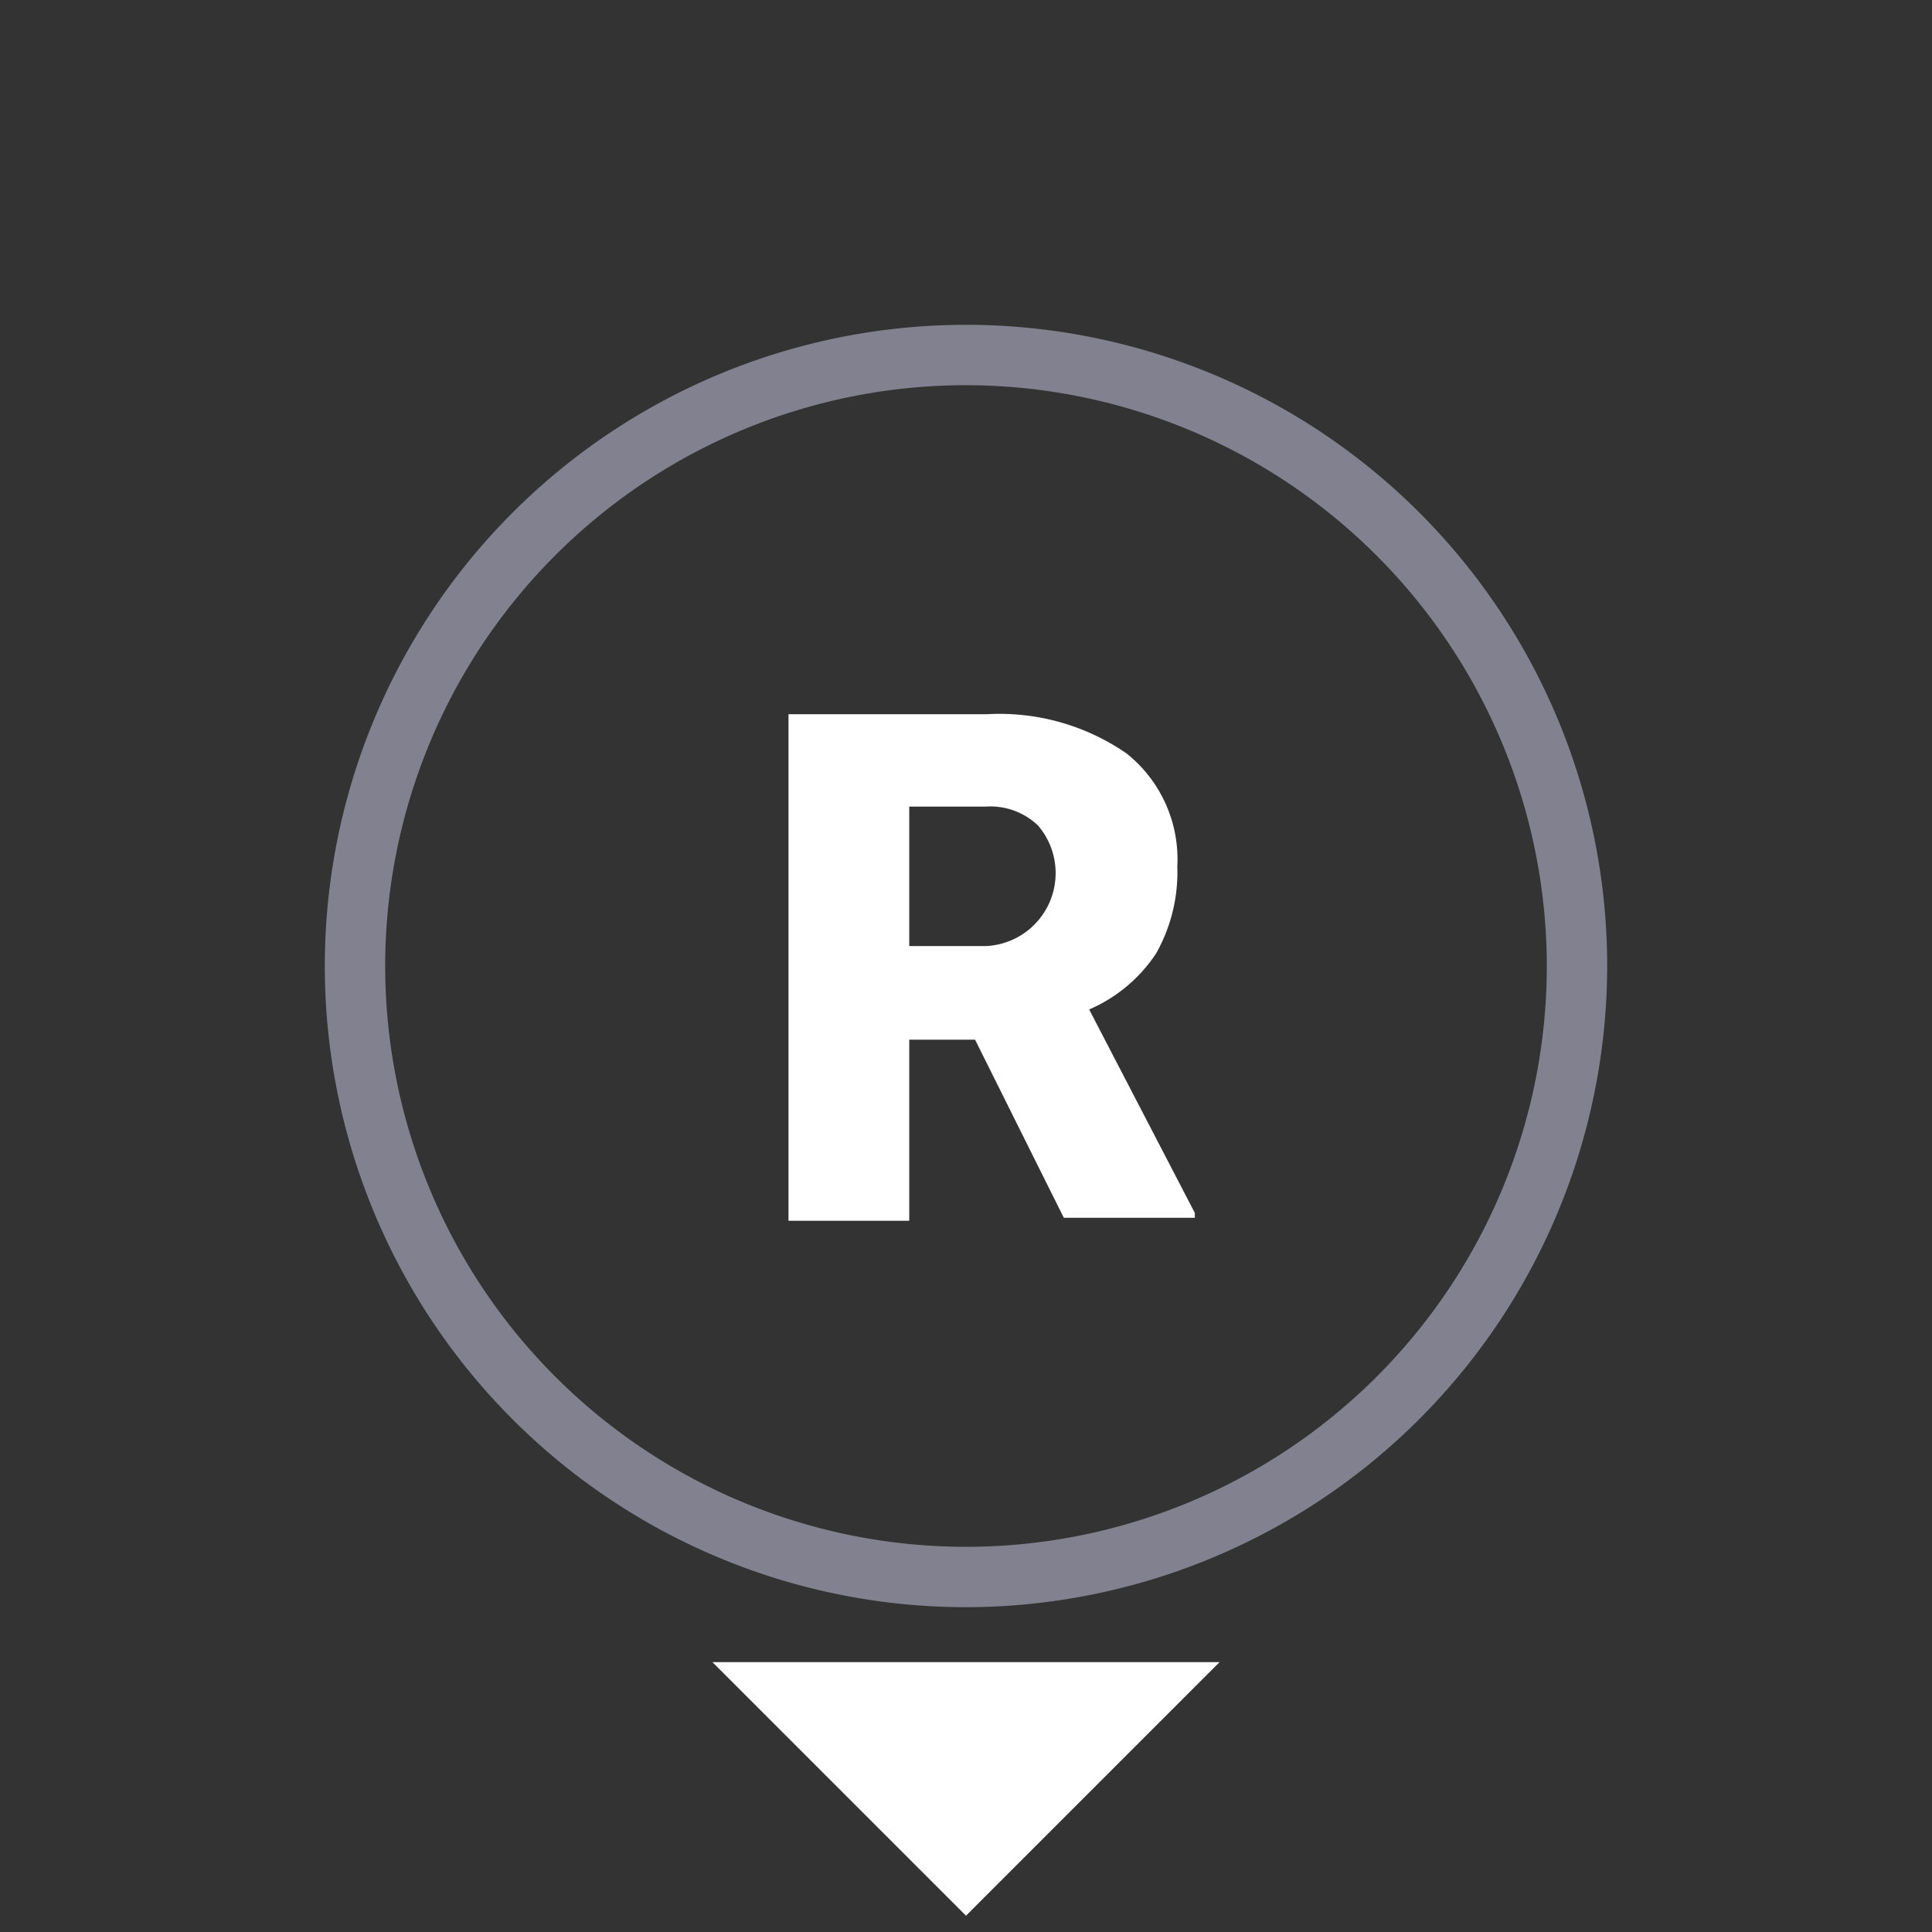 <svg xmlns="http://www.w3.org/2000/svg" viewBox="0 0 32 32"><rect x="0" y="0" width="32" height="32" fill="#333333" stroke="none"/><defs><style>.cls-1{fill:#05041f;opacity:0;}.cls-2{fill:#fff;}.cls-3{fill:#82818f;}</style></defs><g id="Layer_2" data-name="Layer 2"><g id="Layer_2-2" data-name="Layer 2"><rect class="cls-1" width="32" height="32" transform="translate(32 0) rotate(90)"/></g><g id="Layer_1-2" data-name="Layer 1"><polygon class="cls-2" points="16 31.73 20.2 27.53 11.8 27.53 16 31.73"/><path class="cls-2" d="M16.15,17.22H15.06v3h-2V11.83h3.28a3.7,3.7,0,0,1,2.32.65,2.24,2.24,0,0,1,.84,1.87,2.74,2.74,0,0,1-.35,1.44,2.53,2.53,0,0,1-1.11.93l1.75,3.37v.08H17.62Zm-1.09-1.55h1.27a1.21,1.21,0,0,0,.86-2,1.14,1.14,0,0,0-.86-.31H15.06Z"/><path class="cls-3" d="M16,26.62A10.62,10.62,0,1,1,26.62,16,10.63,10.63,0,0,1,16,26.62ZM16,6.38A9.62,9.62,0,1,0,25.62,16,9.63,9.63,0,0,0,16,6.38Z"/></g></g></svg>